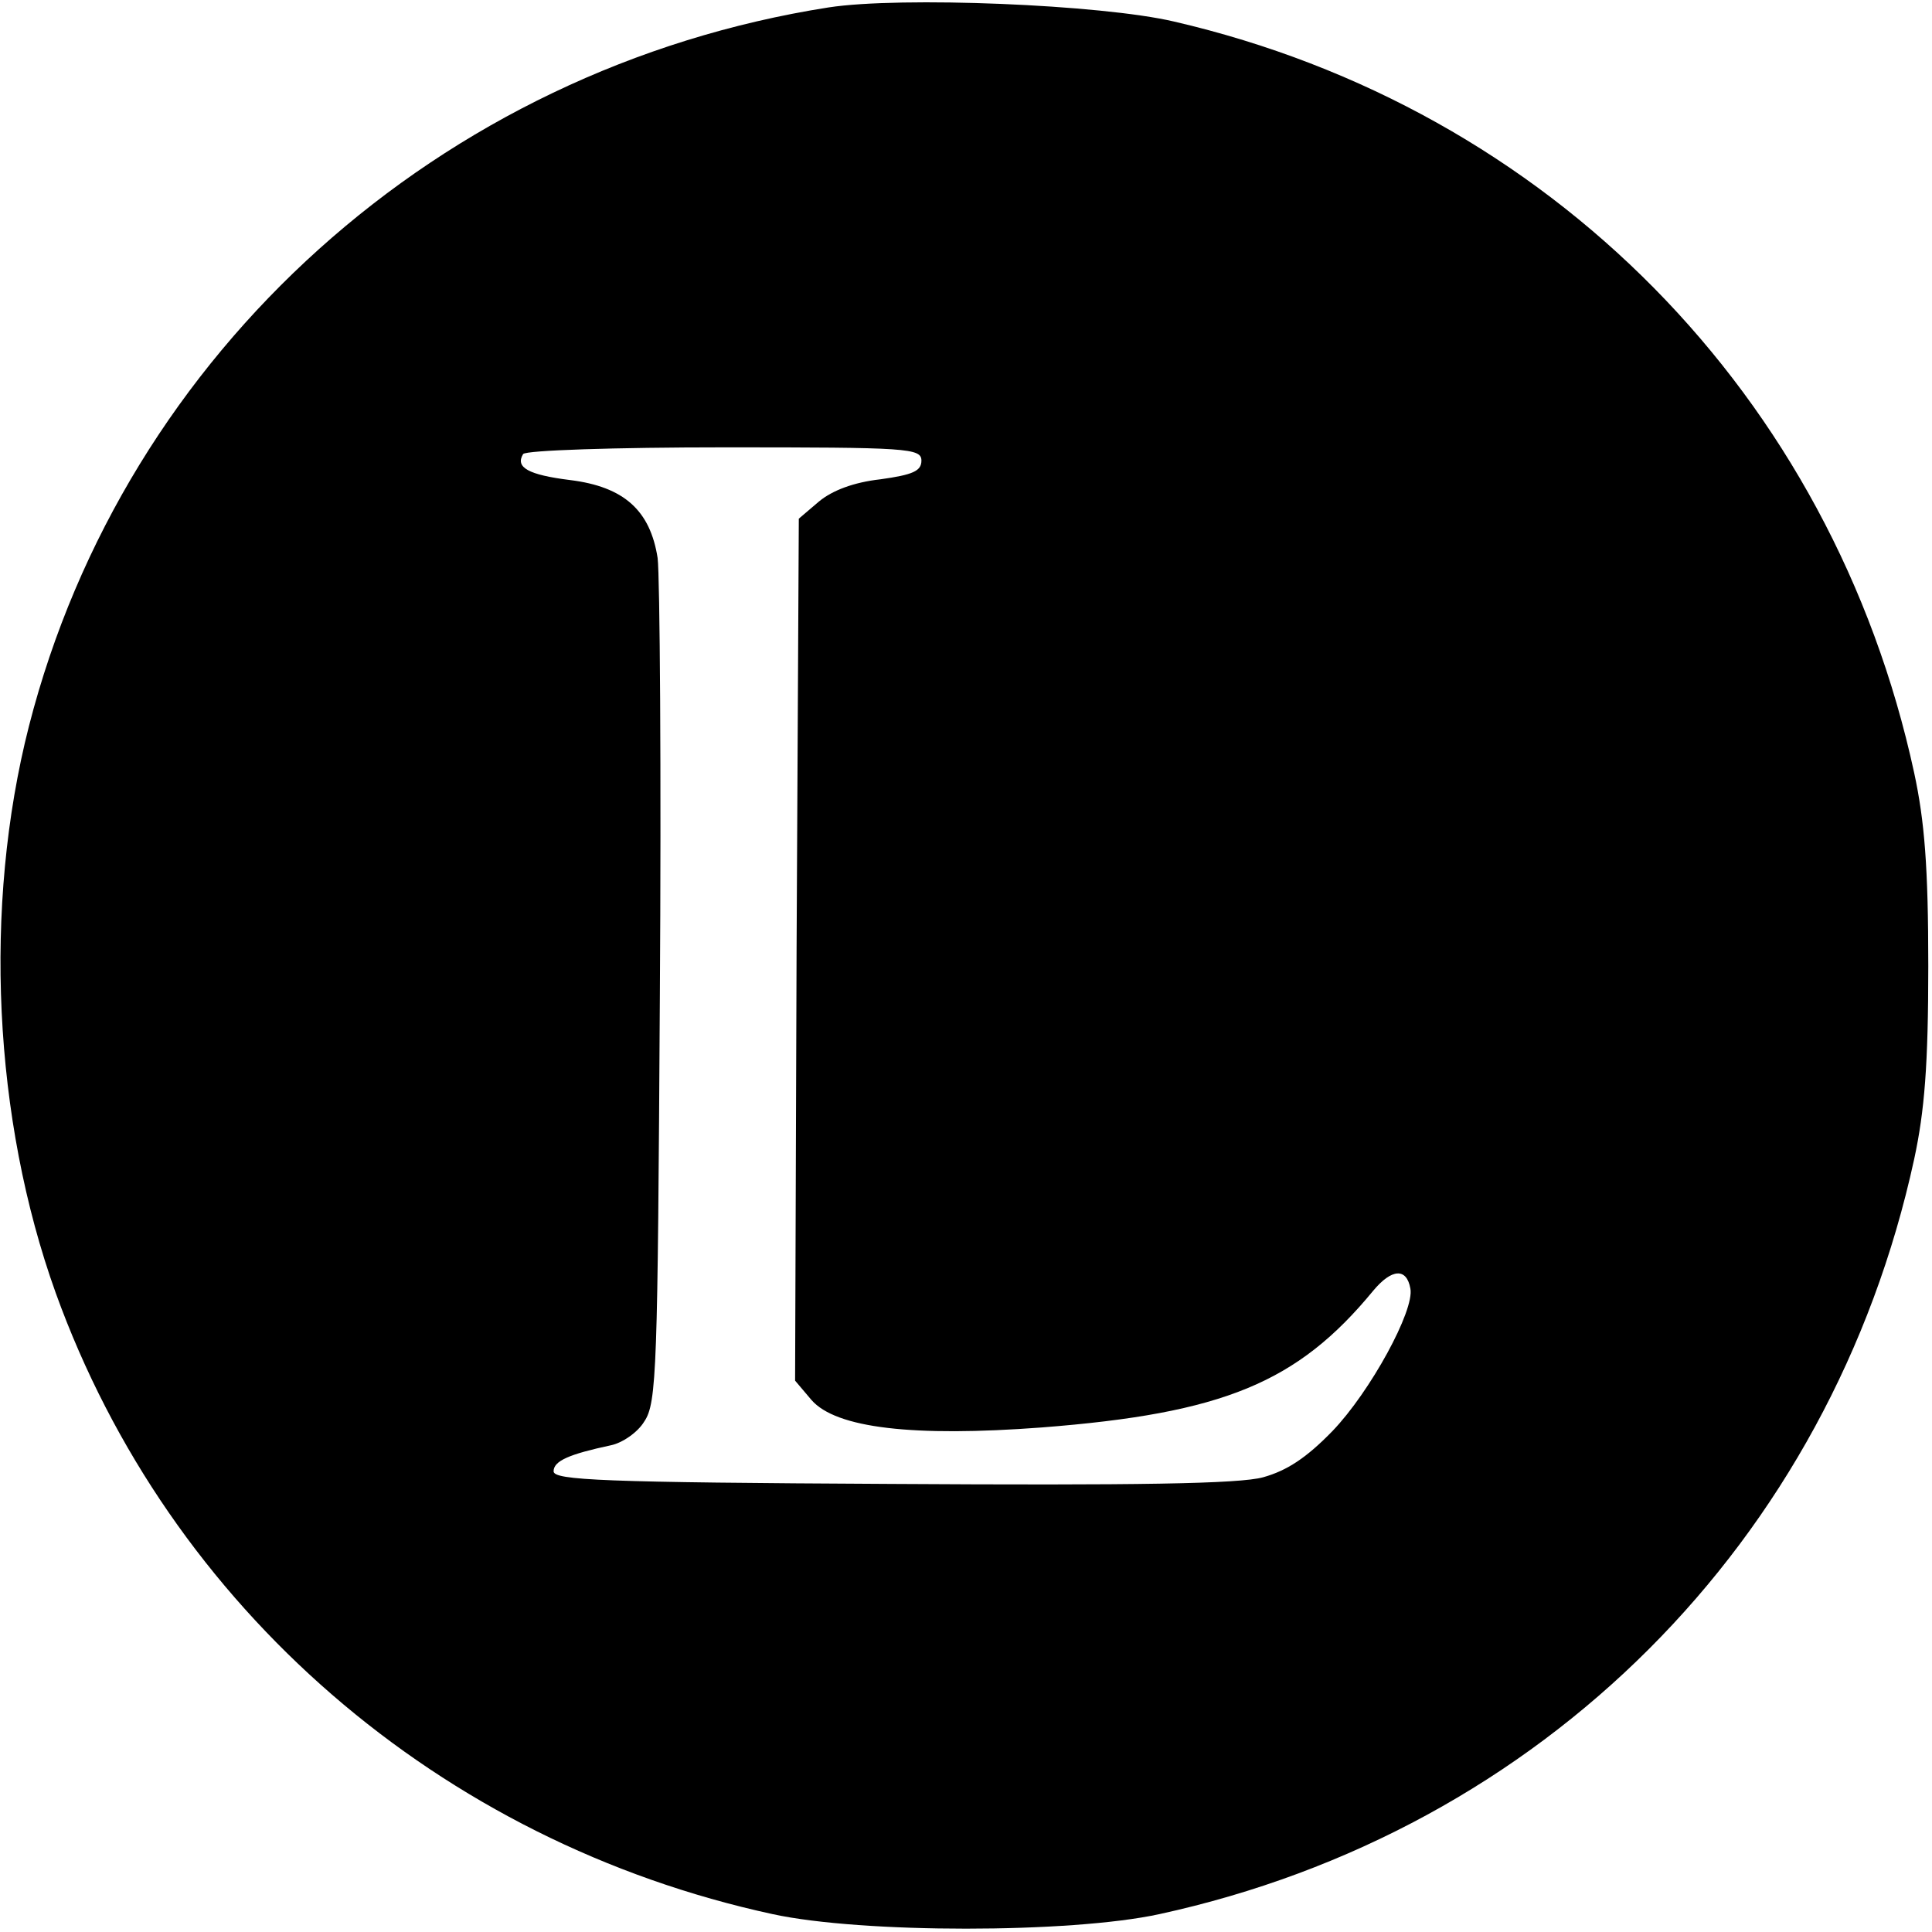 <?xml version="1.0" standalone="no"?>
<!DOCTYPE svg PUBLIC "-//W3C//DTD SVG 20010904//EN"
 "http://www.w3.org/TR/2001/REC-SVG-20010904/DTD/svg10.dtd">
<svg version="1.0" xmlns="http://www.w3.org/2000/svg"
 width="260pt" height="260pt" viewBox="0 0 260 260"
 preserveAspectRatio="xMidYMid meet">
<g transform="translate(0,260) scale(0.1,-0.1)"
fill="#000000" stroke="none">
<path d="M1115 2590 c-523 -82 -947 -463 -1076 -967 -62 -243 -48 -529 36
-763 153 -424 517 -739 965 -836 120 -26 400 -26 520 0 515 112 904 501 1016
1016 14 65 19 127 19 260 0 133 -5 195 -19 260 -110 508 -491 894 -996 1011
-98 23 -368 34 -465 19z m125 -610 c0 -14 -12 -19 -55 -25 -36 -4 -65 -15 -83
-30 l-27 -23 -3 -580 -2 -580 22 -26 c33 -38 137 -50 310 -37 244 19 344 60
446 184 25 30 45 31 50 3 6 -29 -54 -139 -105 -192 -35 -36 -61 -53 -93 -62
-32 -9 -172 -11 -500 -9 -389 2 -455 5 -455 17 0 14 21 23 77 35 15 3 36 17
45 32 17 25 18 71 21 573 2 300 0 565 -3 589 -10 64 -45 96 -118 105 -56 7
-74 17 -63 35 4 5 123 9 271 9 247 0 265 -1 265 -18z"/>
</g>
</svg>
